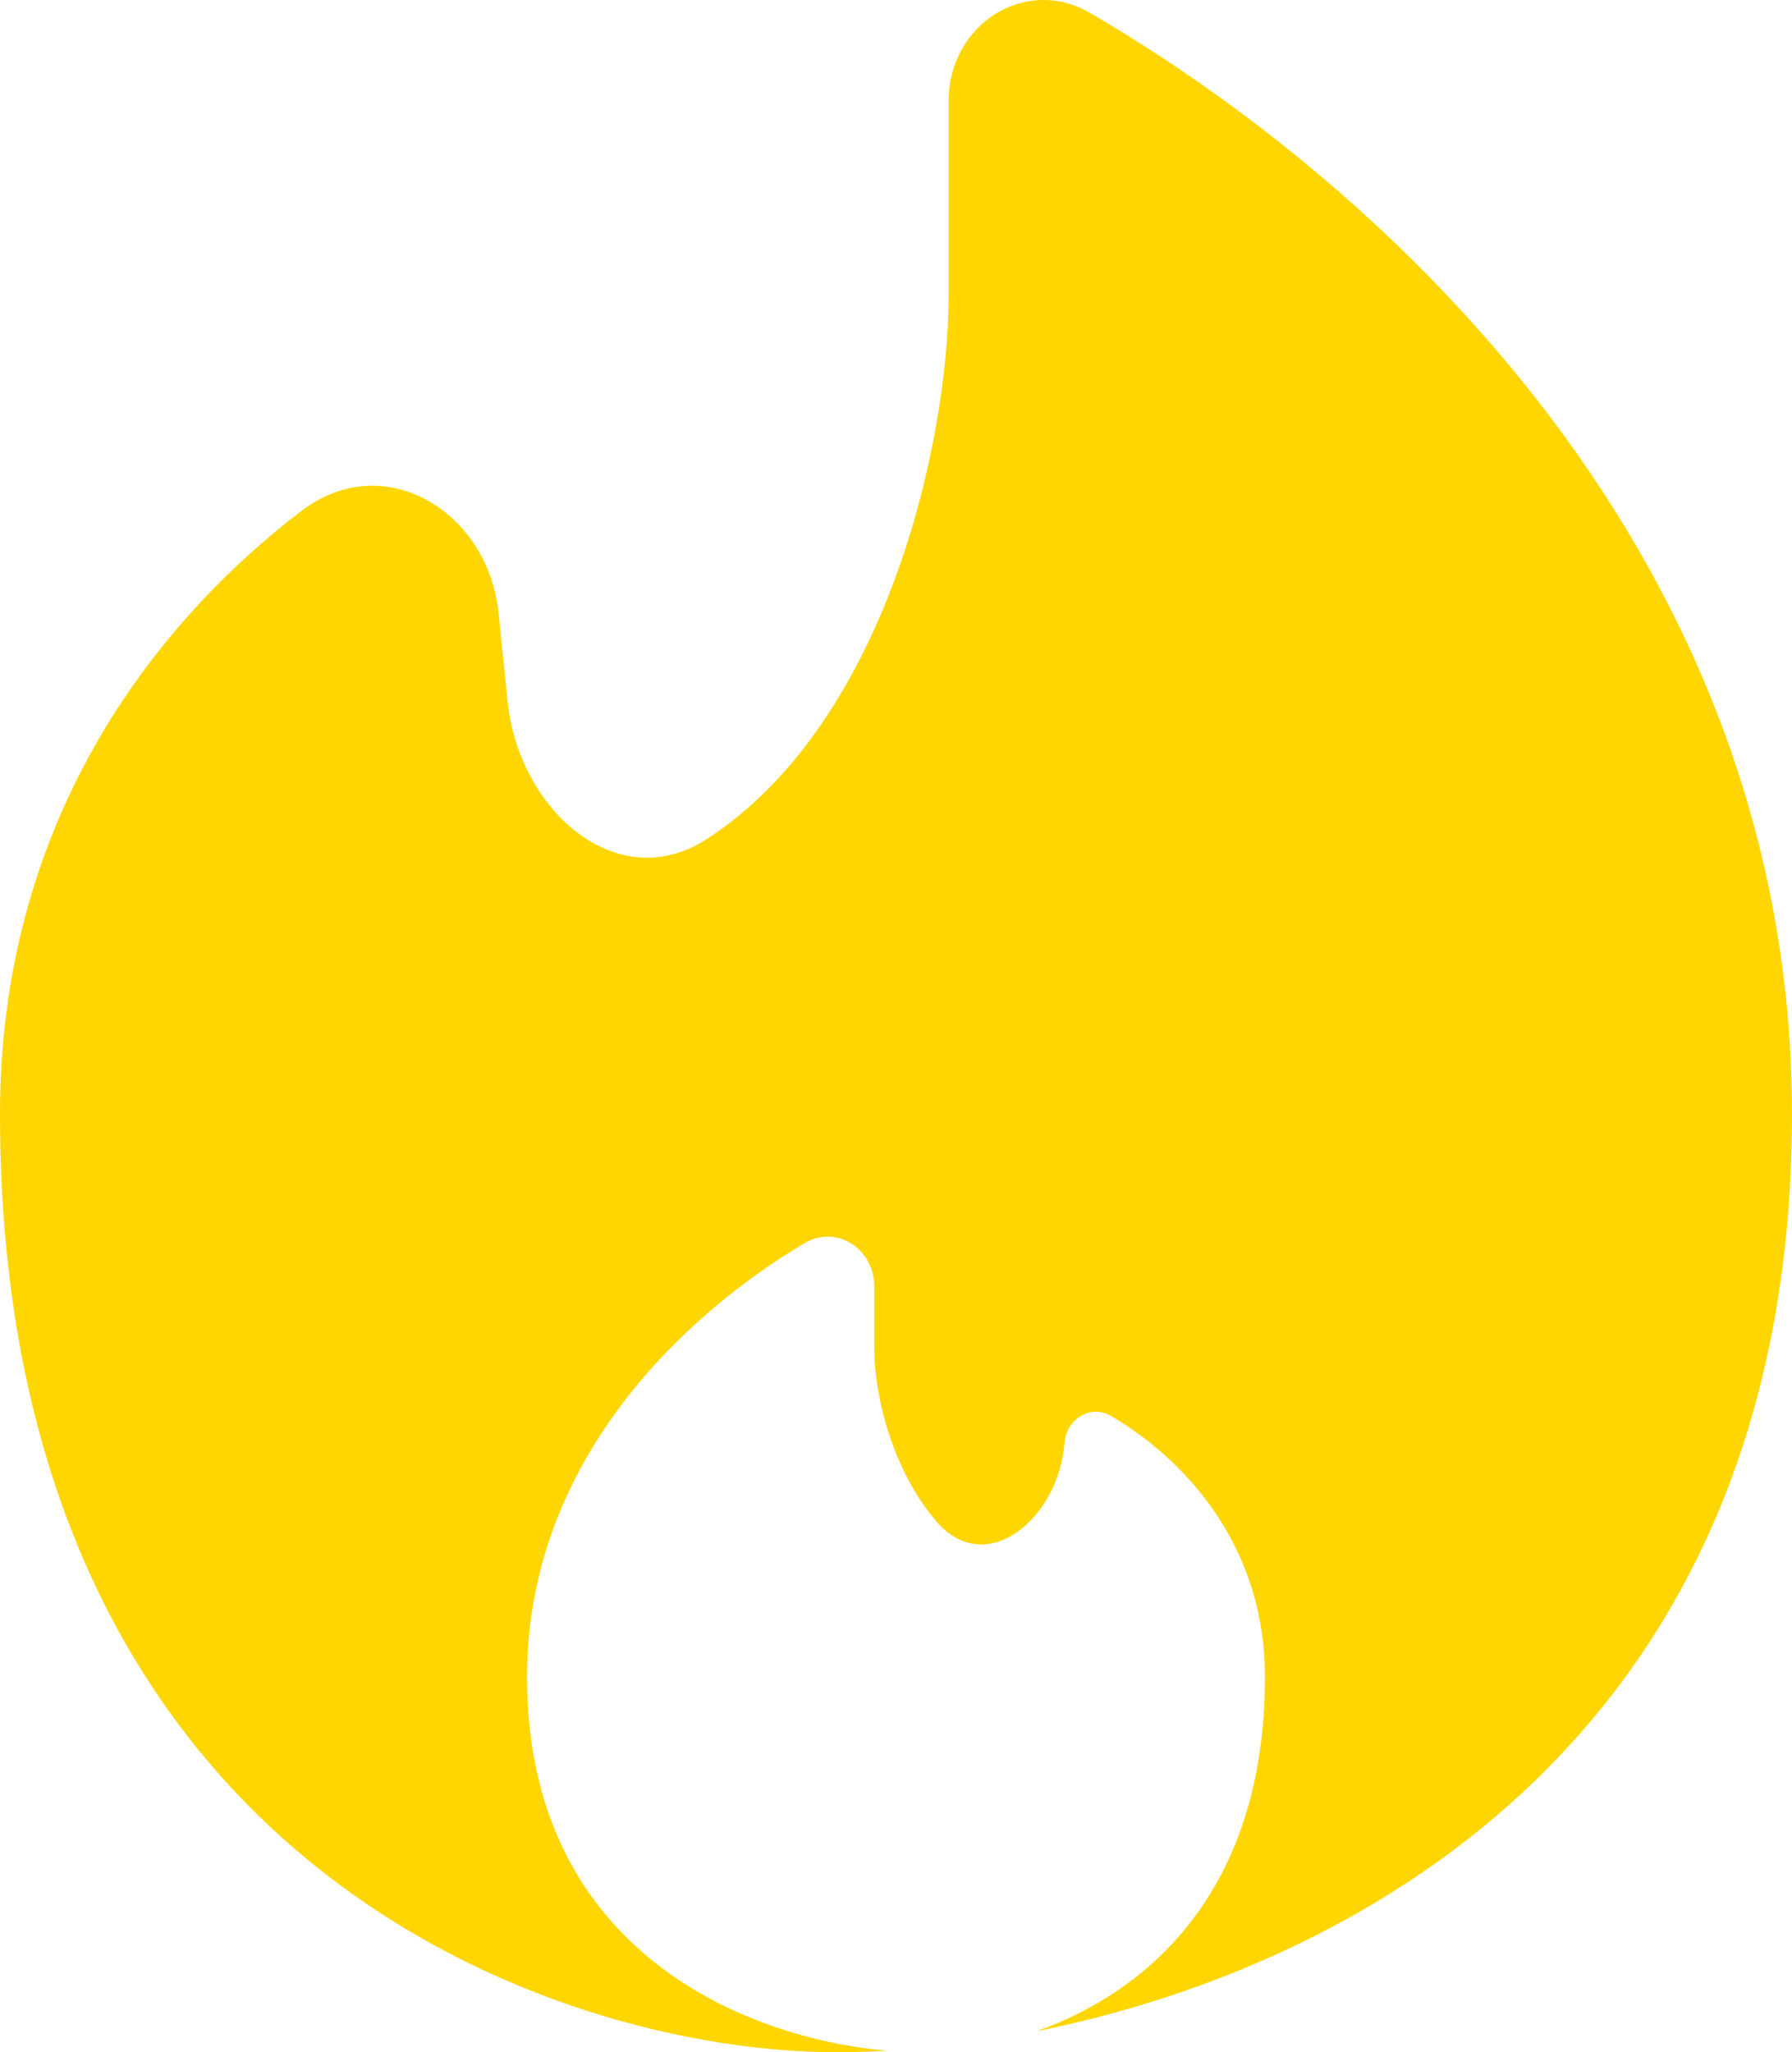 <?xml version="1.0" encoding="UTF-8"?> <svg xmlns="http://www.w3.org/2000/svg" width="69" height="79" viewBox="0 0 69 79" fill="none"> <path d="M39.908 78.193C52.596 75.647 69 66.512 69 42.889C69 21.392 53.279 7.078 41.974 0.5C39.466 -0.959 36.529 0.96 36.529 3.864V11.292C36.529 17.15 34.069 27.842 27.232 32.289C23.741 34.559 19.971 31.161 19.547 27.016L19.199 23.612C18.794 19.655 14.768 17.253 11.608 19.666C5.932 24 0 31.589 0 42.889C0 71.778 21.467 79 32.2 79C32.824 79 33.48 78.981 34.163 78.942C28.864 78.489 20.294 75.198 20.294 64.555C20.294 56.229 26.362 50.597 30.973 47.859C32.213 47.123 33.664 48.079 33.664 49.522V51.916C33.664 53.748 34.372 56.611 36.057 58.571C37.964 60.789 40.762 58.466 40.988 55.548C41.059 54.628 41.984 54.042 42.78 54.507C45.383 56.03 48.706 59.283 48.706 64.555C48.706 72.874 44.124 76.702 39.908 78.193Z" fill="#FFD601"></path> </svg> 